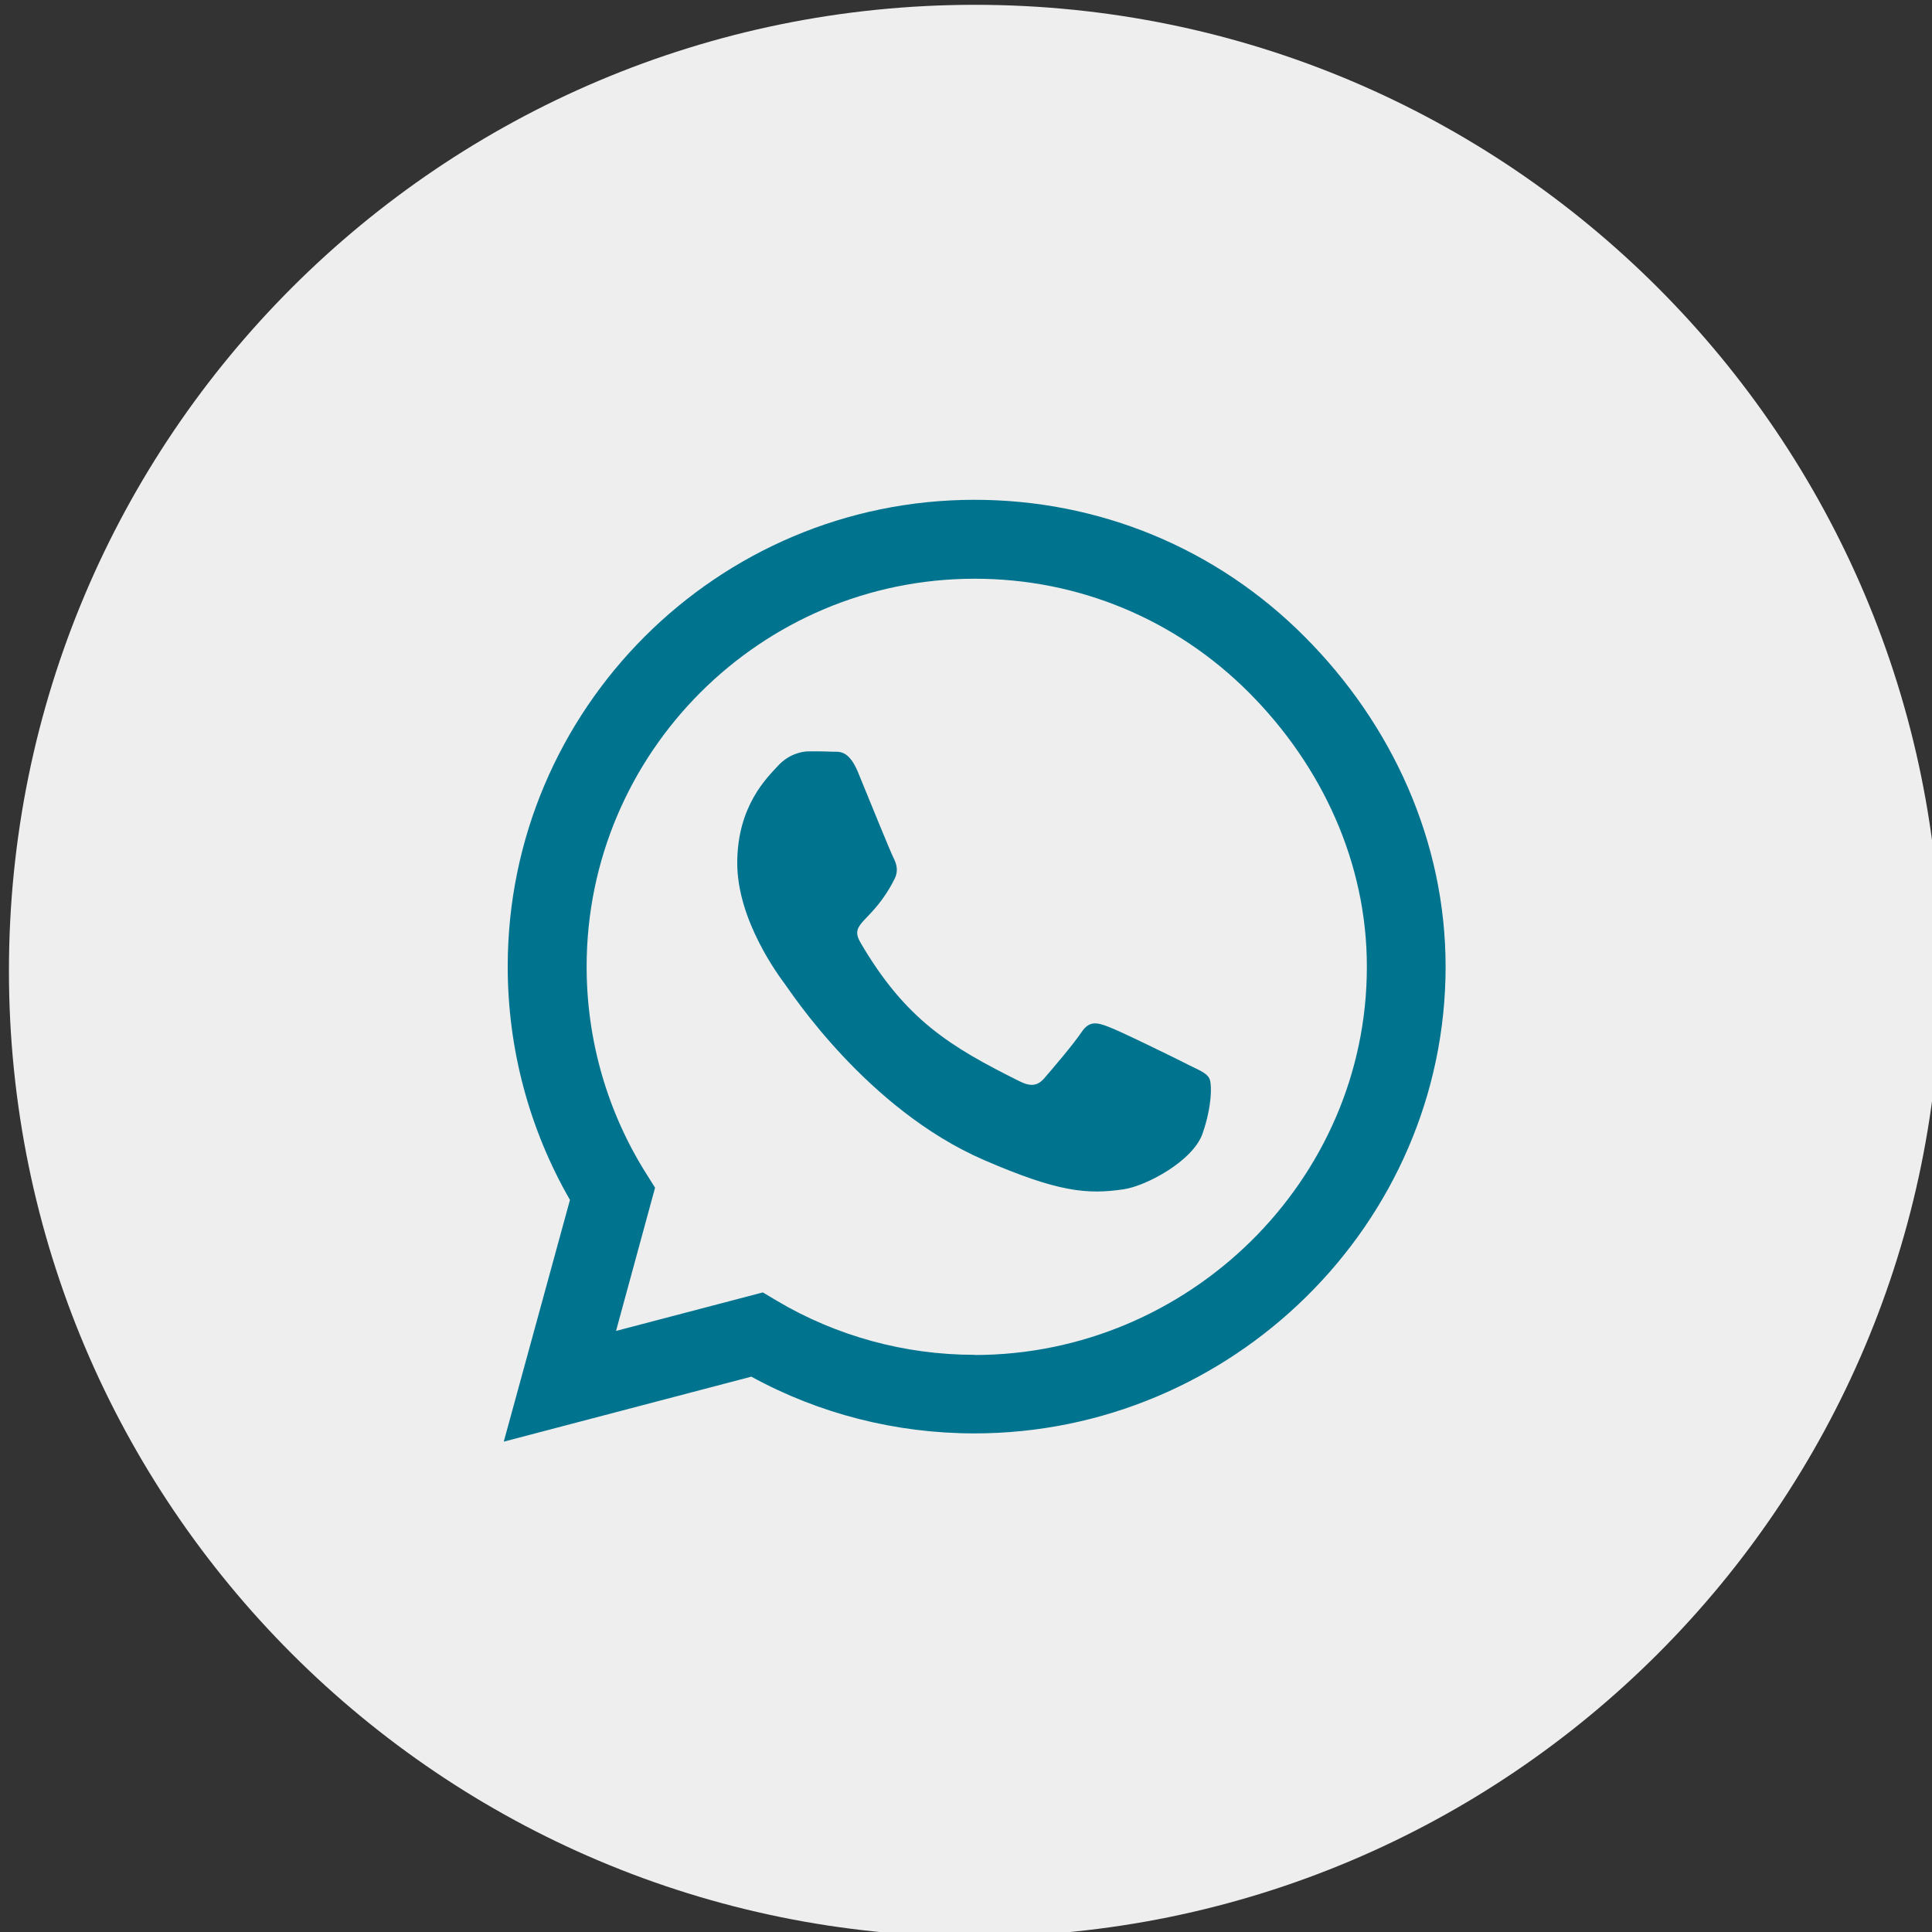 <?xml version="1.0" encoding="UTF-8" standalone="no"?>
<svg
   xmlns:dc="http://purl.org/dc/elements/1.1/"
   xmlns:cc="http://creativecommons.org/ns#"
   xmlns:rdf="http://www.w3.org/1999/02/22-rdf-syntax-ns#"
   xmlns:svg="http://www.w3.org/2000/svg"
   xmlns="http://www.w3.org/2000/svg"
   xmlns:sodipodi="http://sodipodi.sourceforge.net/DTD/sodipodi-0.dtd"
   xmlns:inkscape="http://www.inkscape.org/namespaces/inkscape"
   width="11.237mm"
   height="11.237mm"
   viewBox="0 0 11.237 11.237"
   version="1.1"
   id="svg13316"
   inkscape:version="1.0.1 (3bc2e813f5, 2020-09-07)"
   sodipodi:docname="blog-whatsapp.svg">
  <rect x="0" y="0" width="11.237" height="11.237" fill="#333333" stroke="none"/>
  <defs
     id="defs13310" />
  <sodipodi:namedview
     id="base"
     pagecolor="#ffffff"
     bordercolor="#666666"
     borderopacity="1.0"
     inkscape:pageopacity="0.0"
     inkscape:pageshadow="2"
     inkscape:zoom="7.919596"
     inkscape:cx="39.557356"
     inkscape:cy="15.000341"
     inkscape:document-units="mm"
     inkscape:current-layer="layer1"
     inkscape:document-rotation="0"
     showgrid="false"
     inkscape:window-width="1463"
     inkscape:window-height="1030"
     inkscape:window-x="128"
     inkscape:window-y="0"
     inkscape:window-maximized="0" />
  <g
     inkscape:label="Capa 1"
     inkscape:groupmode="layer"
     id="layer1">
    <path
       style="fill:#eeeeee;fill-opacity:1;fill-rule:nonzero;stroke:none;stroke-width:0.353"
       d="m 11.288,5.646 c 0,3.103 -2.515,5.618 -5.618,5.618 -3.103,0 -5.618,-2.515 -5.618,-5.618 0,-3.103 2.515,-5.618 5.618,-5.618 3.103,0 5.618,2.515 5.618,5.618"
       id="path11011" />
    <path
       d="M 7.588,3.703 C 7.076,3.189 6.394,2.907 5.668,2.907 c -1.497,0 -2.715,1.218 -2.715,2.715 0,0.478 0.125,0.945 0.362,1.357 L 2.93,8.385 4.37,8.007 C 4.766,8.224 5.212,8.337 5.667,8.337 h 0.001 c 1.496,0 2.74,-1.218 2.74,-2.715 0,-0.725 -0.308,-1.406 -0.821,-1.92 z M 5.668,7.88 c -0.406,0 -0.803,-0.109 -1.149,-0.314 l -0.082,-0.049 -0.854,0.224 0.227,-0.833 -0.054,-0.086 C 3.531,6.463 3.412,6.048 3.412,5.622 c 0,-1.244 1.013,-2.256 2.257,-2.256 0.603,0 1.169,0.235 1.595,0.662 0.426,0.427 0.687,0.993 0.686,1.596 0,1.245 -1.038,2.257 -2.282,2.257 z M 6.906,6.19 C 6.839,6.156 6.505,5.992 6.442,5.97 6.38,5.947 6.335,5.936 6.29,6.004 6.244,6.073 6.115,6.224 6.074,6.271 6.035,6.316 5.995,6.322 5.928,6.288 5.529,6.089 5.267,5.932 5.004,5.481 4.935,5.361 5.074,5.37 5.204,5.11 5.226,5.065 5.215,5.026 5.198,4.992 5.18,4.958 5.045,4.624 4.989,4.488 4.933,4.356 4.877,4.374 4.836,4.372 c -0.039,-0.002 -0.084,-0.002 -0.13,-0.002 -0.045,0 -0.119,0.017 -0.181,0.084 -0.062,0.068 -0.237,0.232 -0.237,0.566 0,0.334 0.243,0.657 0.276,0.702 0.034,0.045 0.478,0.73 1.159,1.025 0.43,0.186 0.599,0.202 0.814,0.17 0.131,-0.02 0.401,-0.164 0.457,-0.323 0.056,-0.159 0.056,-0.295 0.039,-0.323 -0.016,-0.031 -0.061,-0.048 -0.128,-0.081 z"
       id="path2"
       style="fill:#00738f;fill-opacity:1;stroke-width:0.012" />
  </g>
</svg>
